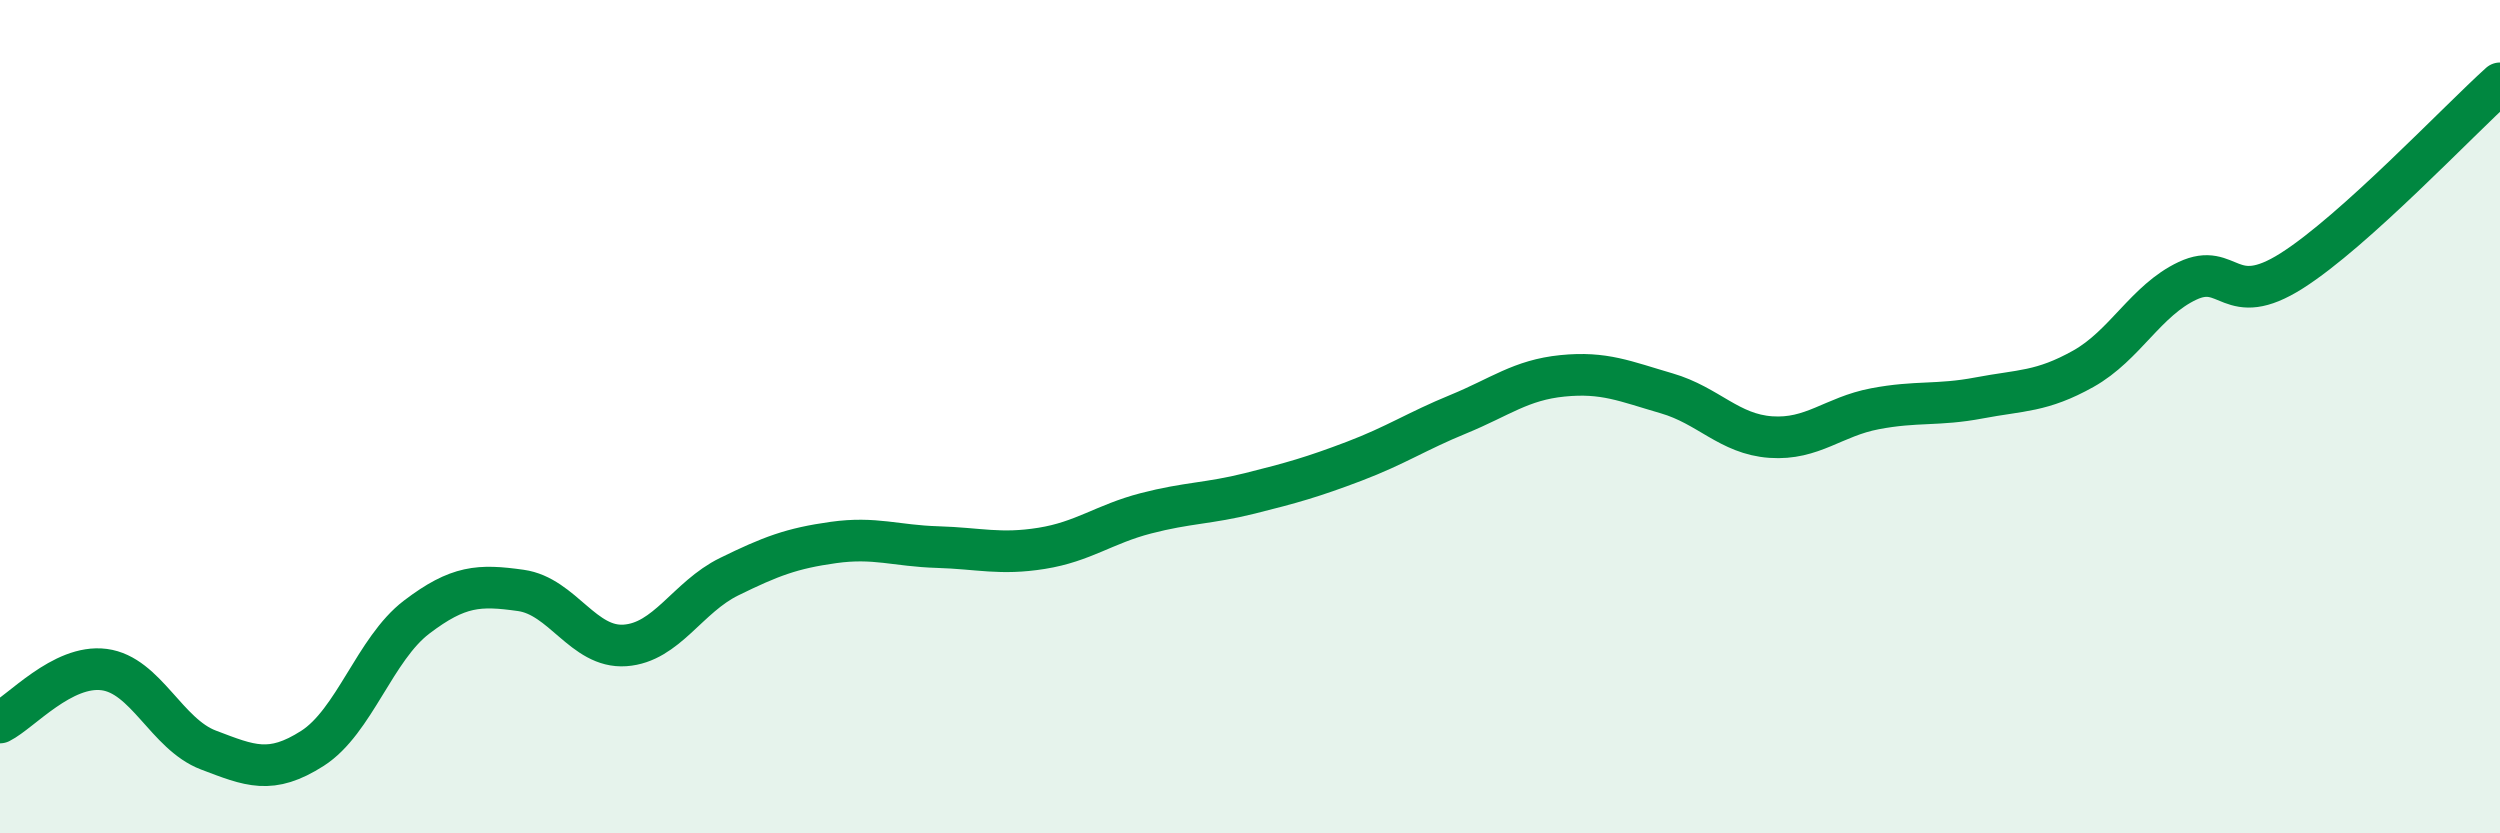 
    <svg width="60" height="20" viewBox="0 0 60 20" xmlns="http://www.w3.org/2000/svg">
      <path
        d="M 0,17.34 C 0.5,17.09 1.5,15.94 2.5,16.07 C 3.5,16.2 4,17.62 5,18 C 6,18.38 6.5,18.6 7.5,17.96 C 8.5,17.32 9,15.57 10,14.81 C 11,14.05 11.5,14.03 12.5,14.17 C 13.5,14.31 14,15.56 15,15.49 C 16,15.42 16.5,14.33 17.5,13.84 C 18.5,13.35 19,13.16 20,13.02 C 21,12.88 21.5,13.1 22.5,13.13 C 23.5,13.16 24,13.32 25,13.16 C 26,13 26.5,12.58 27.5,12.32 C 28.5,12.06 29,12.09 30,11.84 C 31,11.59 31.5,11.45 32.5,11.07 C 33.5,10.69 34,10.35 35,9.94 C 36,9.53 36.5,9.12 37.5,9.02 C 38.5,8.92 39,9.15 40,9.44 C 41,9.73 41.5,10.42 42.5,10.49 C 43.5,10.56 44,10 45,9.81 C 46,9.62 46.5,9.74 47.5,9.55 C 48.5,9.36 49,9.41 50,8.85 C 51,8.29 51.5,7.21 52.5,6.74 C 53.5,6.27 53.5,7.45 55,6.5 C 56.5,5.55 59,2.9 60,2L60 20L0 20Z"
        fill="#008740"
        opacity="0.1"
        stroke-linecap="round"
        stroke-linejoin="round"
      />
      <path
        d="M 0,17.34 C 0.5,17.09 1.5,15.94 2.5,16.07 C 3.5,16.2 4,17.62 5,18 C 6,18.38 6.5,18.6 7.5,17.96 C 8.5,17.32 9,15.57 10,14.81 C 11,14.05 11.5,14.03 12.5,14.17 C 13.5,14.31 14,15.56 15,15.49 C 16,15.42 16.5,14.33 17.5,13.84 C 18.5,13.35 19,13.16 20,13.02 C 21,12.88 21.5,13.1 22.5,13.13 C 23.5,13.16 24,13.32 25,13.16 C 26,13 26.5,12.58 27.5,12.32 C 28.5,12.06 29,12.09 30,11.84 C 31,11.59 31.5,11.45 32.5,11.07 C 33.5,10.69 34,10.35 35,9.94 C 36,9.53 36.5,9.12 37.5,9.02 C 38.5,8.92 39,9.15 40,9.44 C 41,9.73 41.5,10.42 42.5,10.49 C 43.5,10.56 44,10 45,9.81 C 46,9.62 46.5,9.74 47.5,9.55 C 48.5,9.36 49,9.41 50,8.85 C 51,8.29 51.5,7.21 52.5,6.74 C 53.5,6.27 53.5,7.45 55,6.5 C 56.5,5.55 59,2.9 60,2"
        stroke="#008740"
        stroke-width="1"
        fill="none"
        stroke-linecap="round"
        stroke-linejoin="round"
      />
    </svg>
  